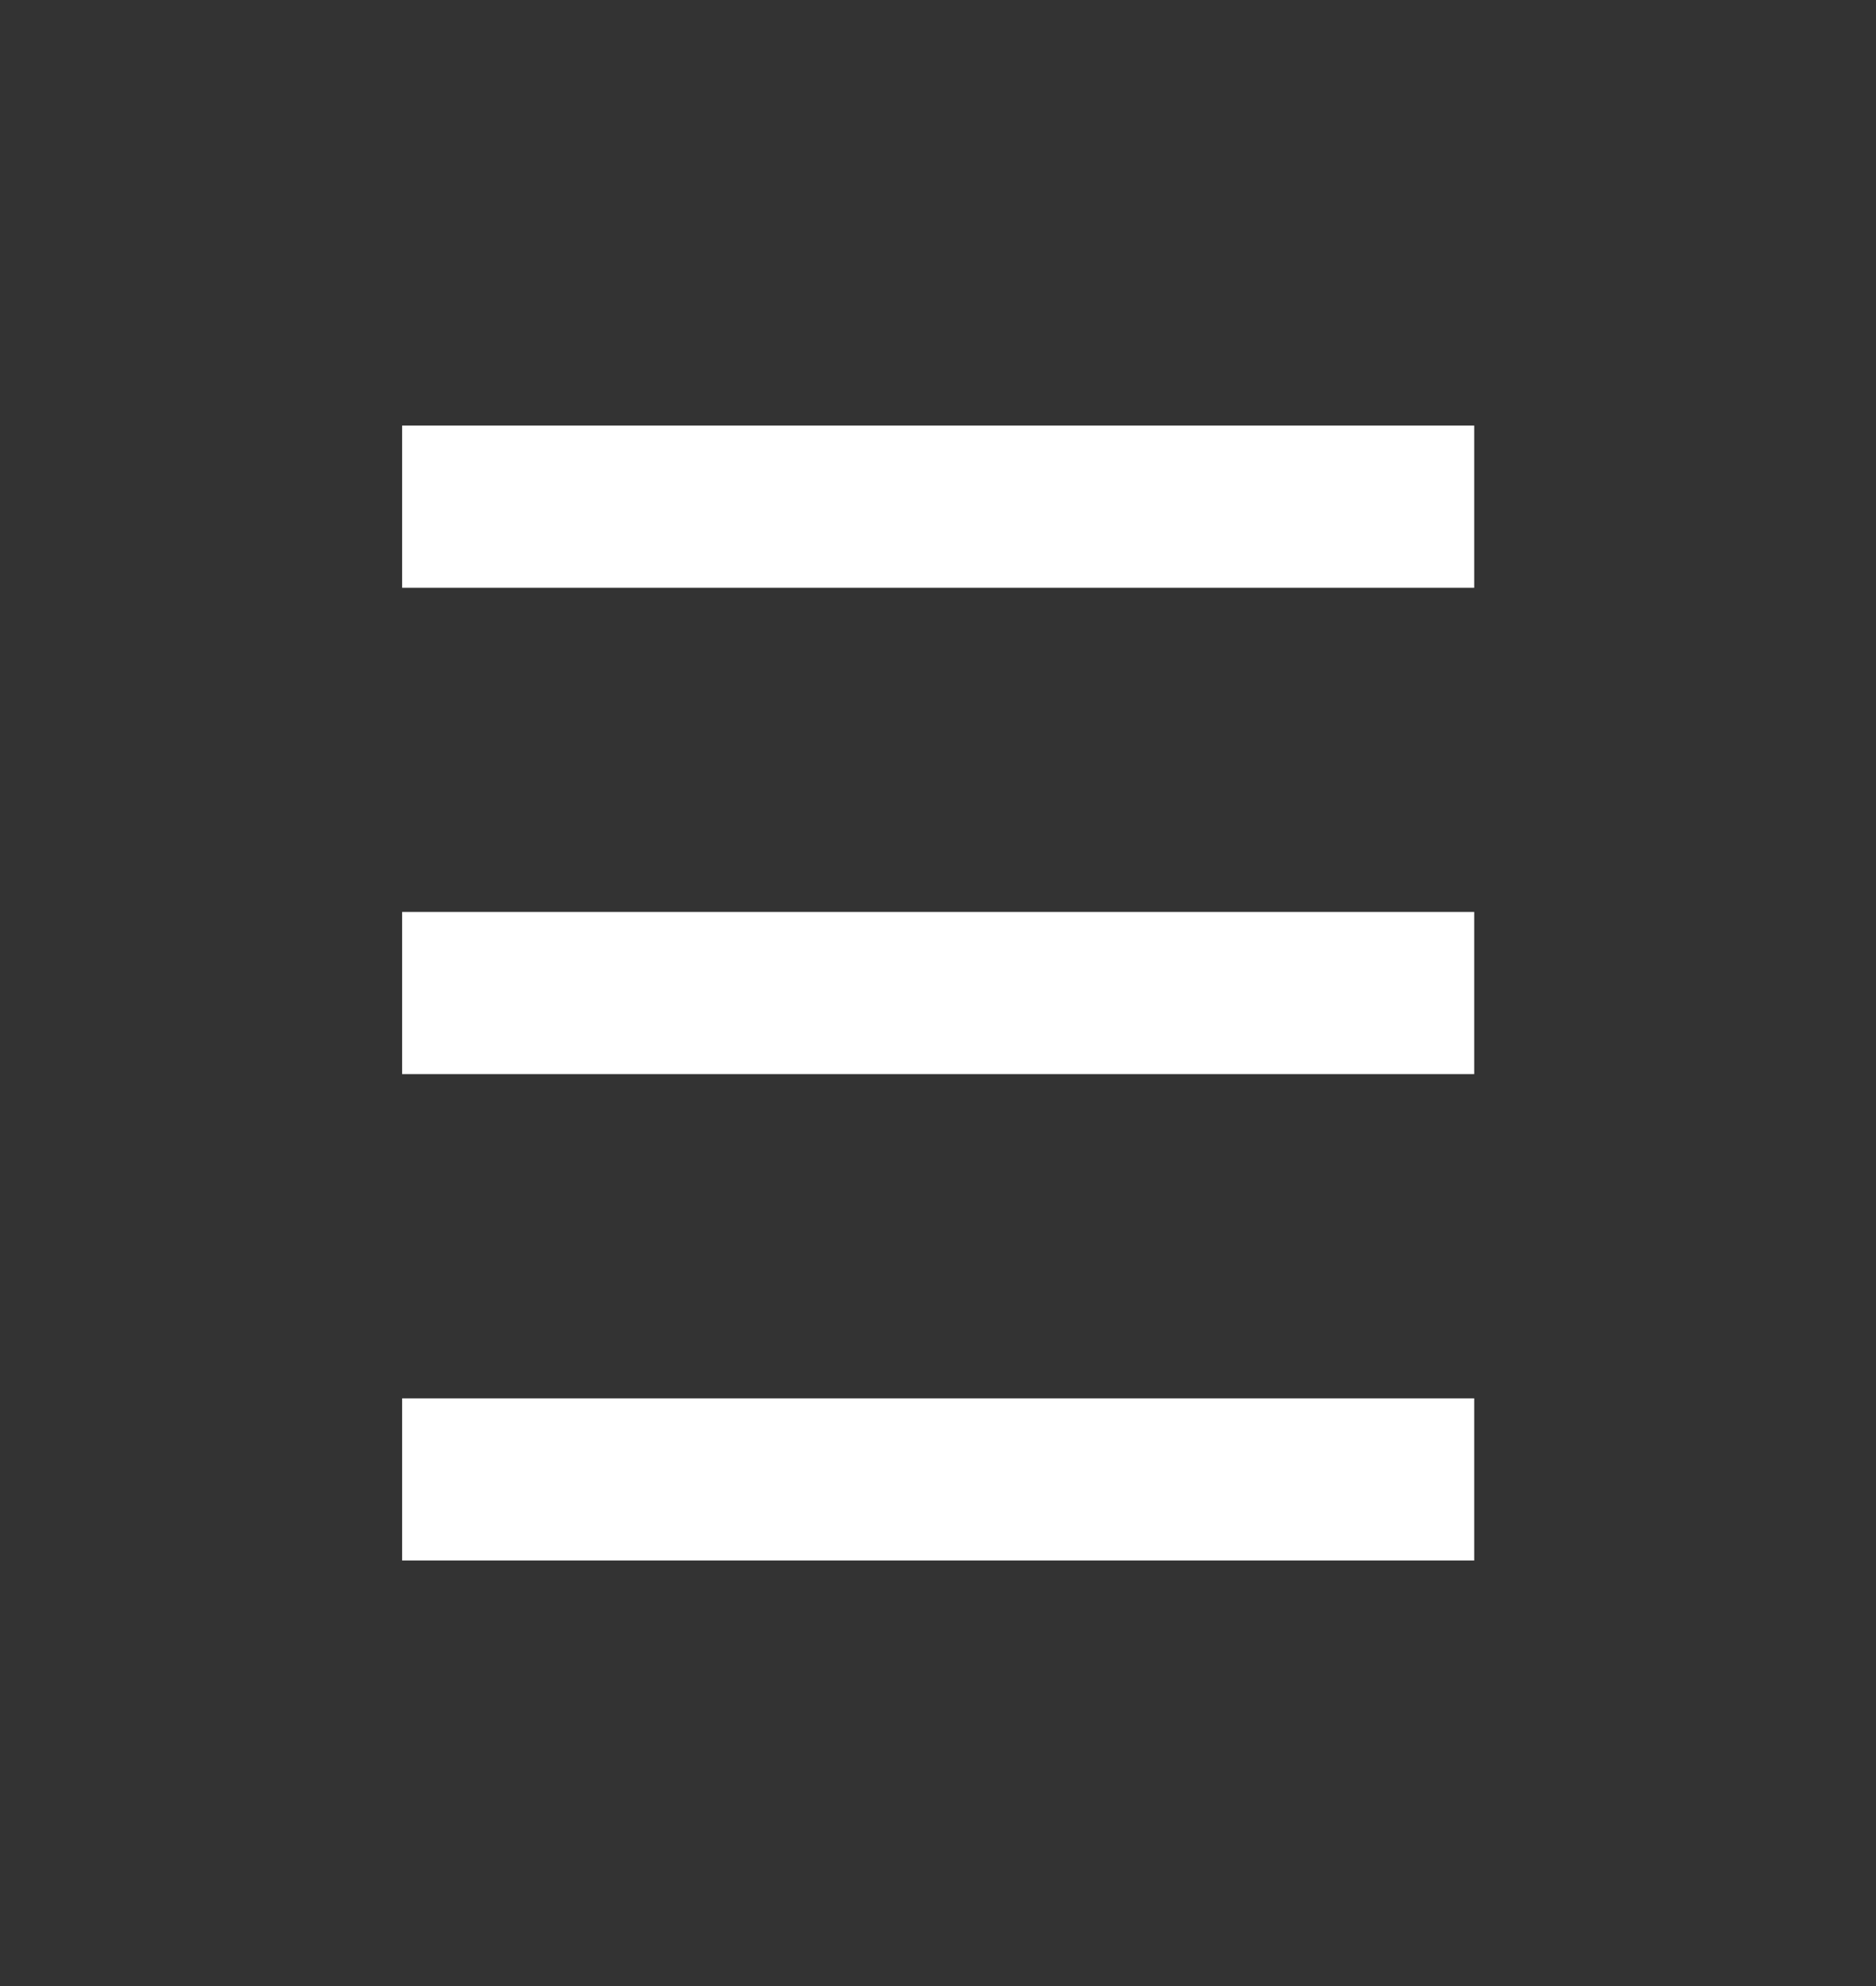<?xml version="1.0" encoding="UTF-8"?> <svg xmlns="http://www.w3.org/2000/svg" viewBox="0 0 17.00 18.00" data-guides="{&quot;vertical&quot;:[],&quot;horizontal&quot;:[]}"><rect x="0" y="0" width="17.00" height="18.00" fill="#333333" stroke="none"/><path fill="#ffffff" stroke="none" fill-opacity="1" stroke-width="1" stroke-opacity="1" clip-rule="evenodd" fill-rule="evenodd" id="tSvgc2ffcd2824" title="Path 2" d="M3.644 3.857C6.883 3.857 10.121 3.857 13.359 3.857C13.359 4.347 13.359 4.837 13.359 5.327C10.121 5.327 6.883 5.327 3.644 5.327C3.644 4.837 3.644 4.347 3.644 3.857ZM3.644 8.265C6.883 8.265 10.121 8.265 13.359 8.265C13.359 8.755 13.359 9.245 13.359 9.735C10.121 9.735 6.883 9.735 3.644 9.735C3.644 9.245 3.644 8.755 3.644 8.265ZM13.359 12.674C10.121 12.674 6.883 12.674 3.644 12.674C3.644 13.163 3.644 13.653 3.644 14.143C6.883 14.143 10.121 14.143 13.359 14.143C13.359 13.653 13.359 13.163 13.359 12.674Z"></path><defs></defs></svg> 